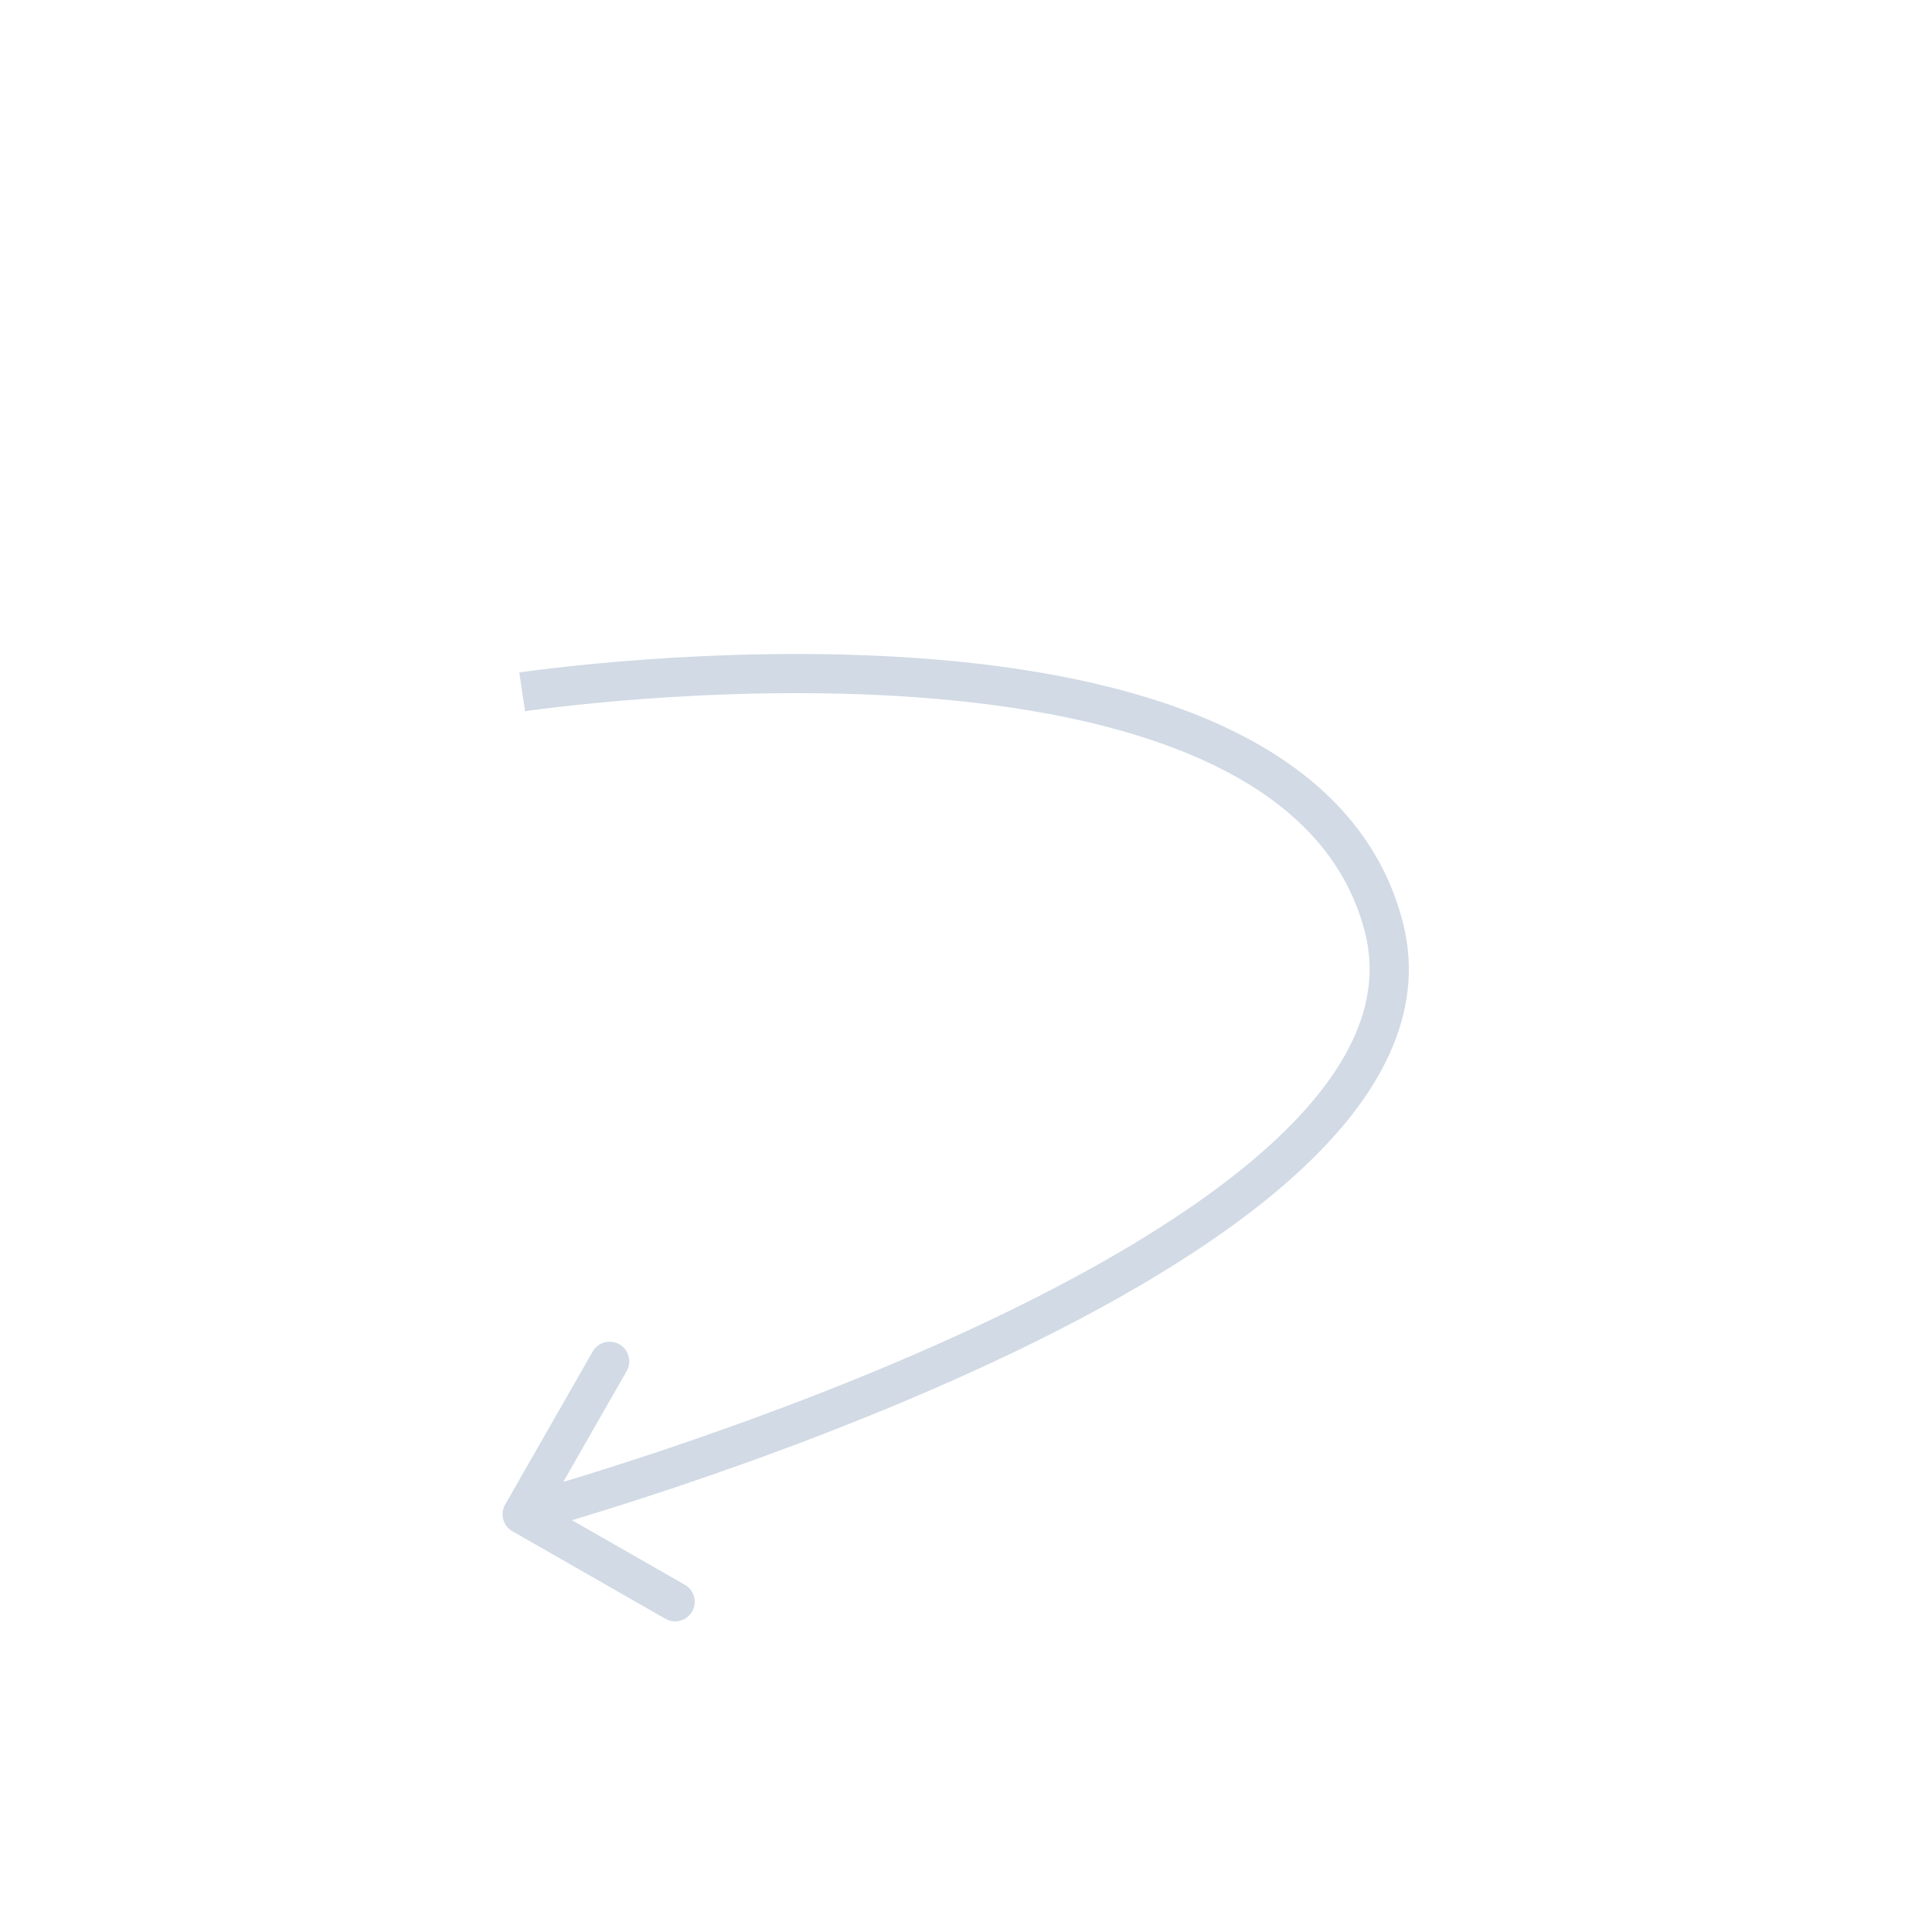 <?xml version="1.0" encoding="UTF-8"?> <svg xmlns="http://www.w3.org/2000/svg" width="74" height="74" viewBox="0 0 74 74" fill="none"><path d="M19.349 57.628C19.143 57.987 19.268 58.445 19.628 58.651L25.487 62.003C25.846 62.209 26.304 62.084 26.51 61.724C26.716 61.365 26.591 60.907 26.232 60.701L21.024 57.721L24.003 52.514C24.209 52.154 24.084 51.696 23.724 51.49C23.365 51.284 22.907 51.409 22.701 51.769L19.349 57.628ZM53 35.49L53.726 35.301L53 35.49ZM20 26.5C20.112 27.242 20.112 27.242 20.112 27.242C20.112 27.242 20.112 27.242 20.112 27.241C20.113 27.241 20.114 27.241 20.116 27.241C20.119 27.241 20.124 27.24 20.131 27.239C20.144 27.237 20.164 27.234 20.191 27.23C20.245 27.222 20.326 27.211 20.433 27.197C20.645 27.168 20.96 27.128 21.362 27.081C22.167 26.987 23.322 26.867 24.72 26.765C27.519 26.561 31.278 26.429 35.136 26.71C39.005 26.992 42.92 27.687 46.062 29.107C49.195 30.522 51.478 32.617 52.275 35.679L53 35.49L53.726 35.301C52.777 31.652 50.062 29.268 46.68 27.74C43.307 26.216 39.191 25.502 35.246 25.214C31.291 24.926 27.454 25.062 24.611 25.269C23.188 25.373 22.011 25.495 21.188 25.591C20.777 25.639 20.454 25.68 20.233 25.71C20.122 25.725 20.037 25.737 19.979 25.745C19.95 25.749 19.928 25.753 19.913 25.755C19.906 25.756 19.9 25.757 19.896 25.757C19.894 25.758 19.892 25.758 19.891 25.758C19.89 25.758 19.89 25.758 19.89 25.758C19.889 25.758 19.889 25.758 20 26.5ZM53 35.49L52.275 35.679C52.989 38.427 51.596 41.144 48.723 43.785C45.868 46.41 41.722 48.79 37.415 50.803C33.12 52.811 28.715 54.43 25.38 55.548C23.714 56.107 22.317 56.54 21.338 56.832C20.849 56.979 20.463 57.09 20.201 57.165C20.07 57.202 19.97 57.23 19.903 57.249C19.869 57.258 19.844 57.265 19.828 57.27C19.819 57.272 19.813 57.274 19.809 57.275C19.807 57.275 19.805 57.276 19.804 57.276C19.804 57.276 19.804 57.276 19.803 57.276C19.803 57.276 19.803 57.276 20 58C20.197 58.724 20.197 58.724 20.198 58.724C20.198 58.723 20.199 58.723 20.199 58.723C20.201 58.723 20.202 58.722 20.205 58.722C20.209 58.72 20.216 58.718 20.225 58.716C20.244 58.711 20.27 58.704 20.305 58.694C20.375 58.674 20.478 58.645 20.612 58.607C20.88 58.531 21.271 58.418 21.768 58.27C22.76 57.973 24.173 57.535 25.857 56.971C29.223 55.842 33.685 54.202 38.05 52.162C42.404 50.127 46.714 47.669 49.738 44.889C52.745 42.125 54.655 38.87 53.726 35.301L53 35.49Z" fill="#D1DAE5"></path></svg> 